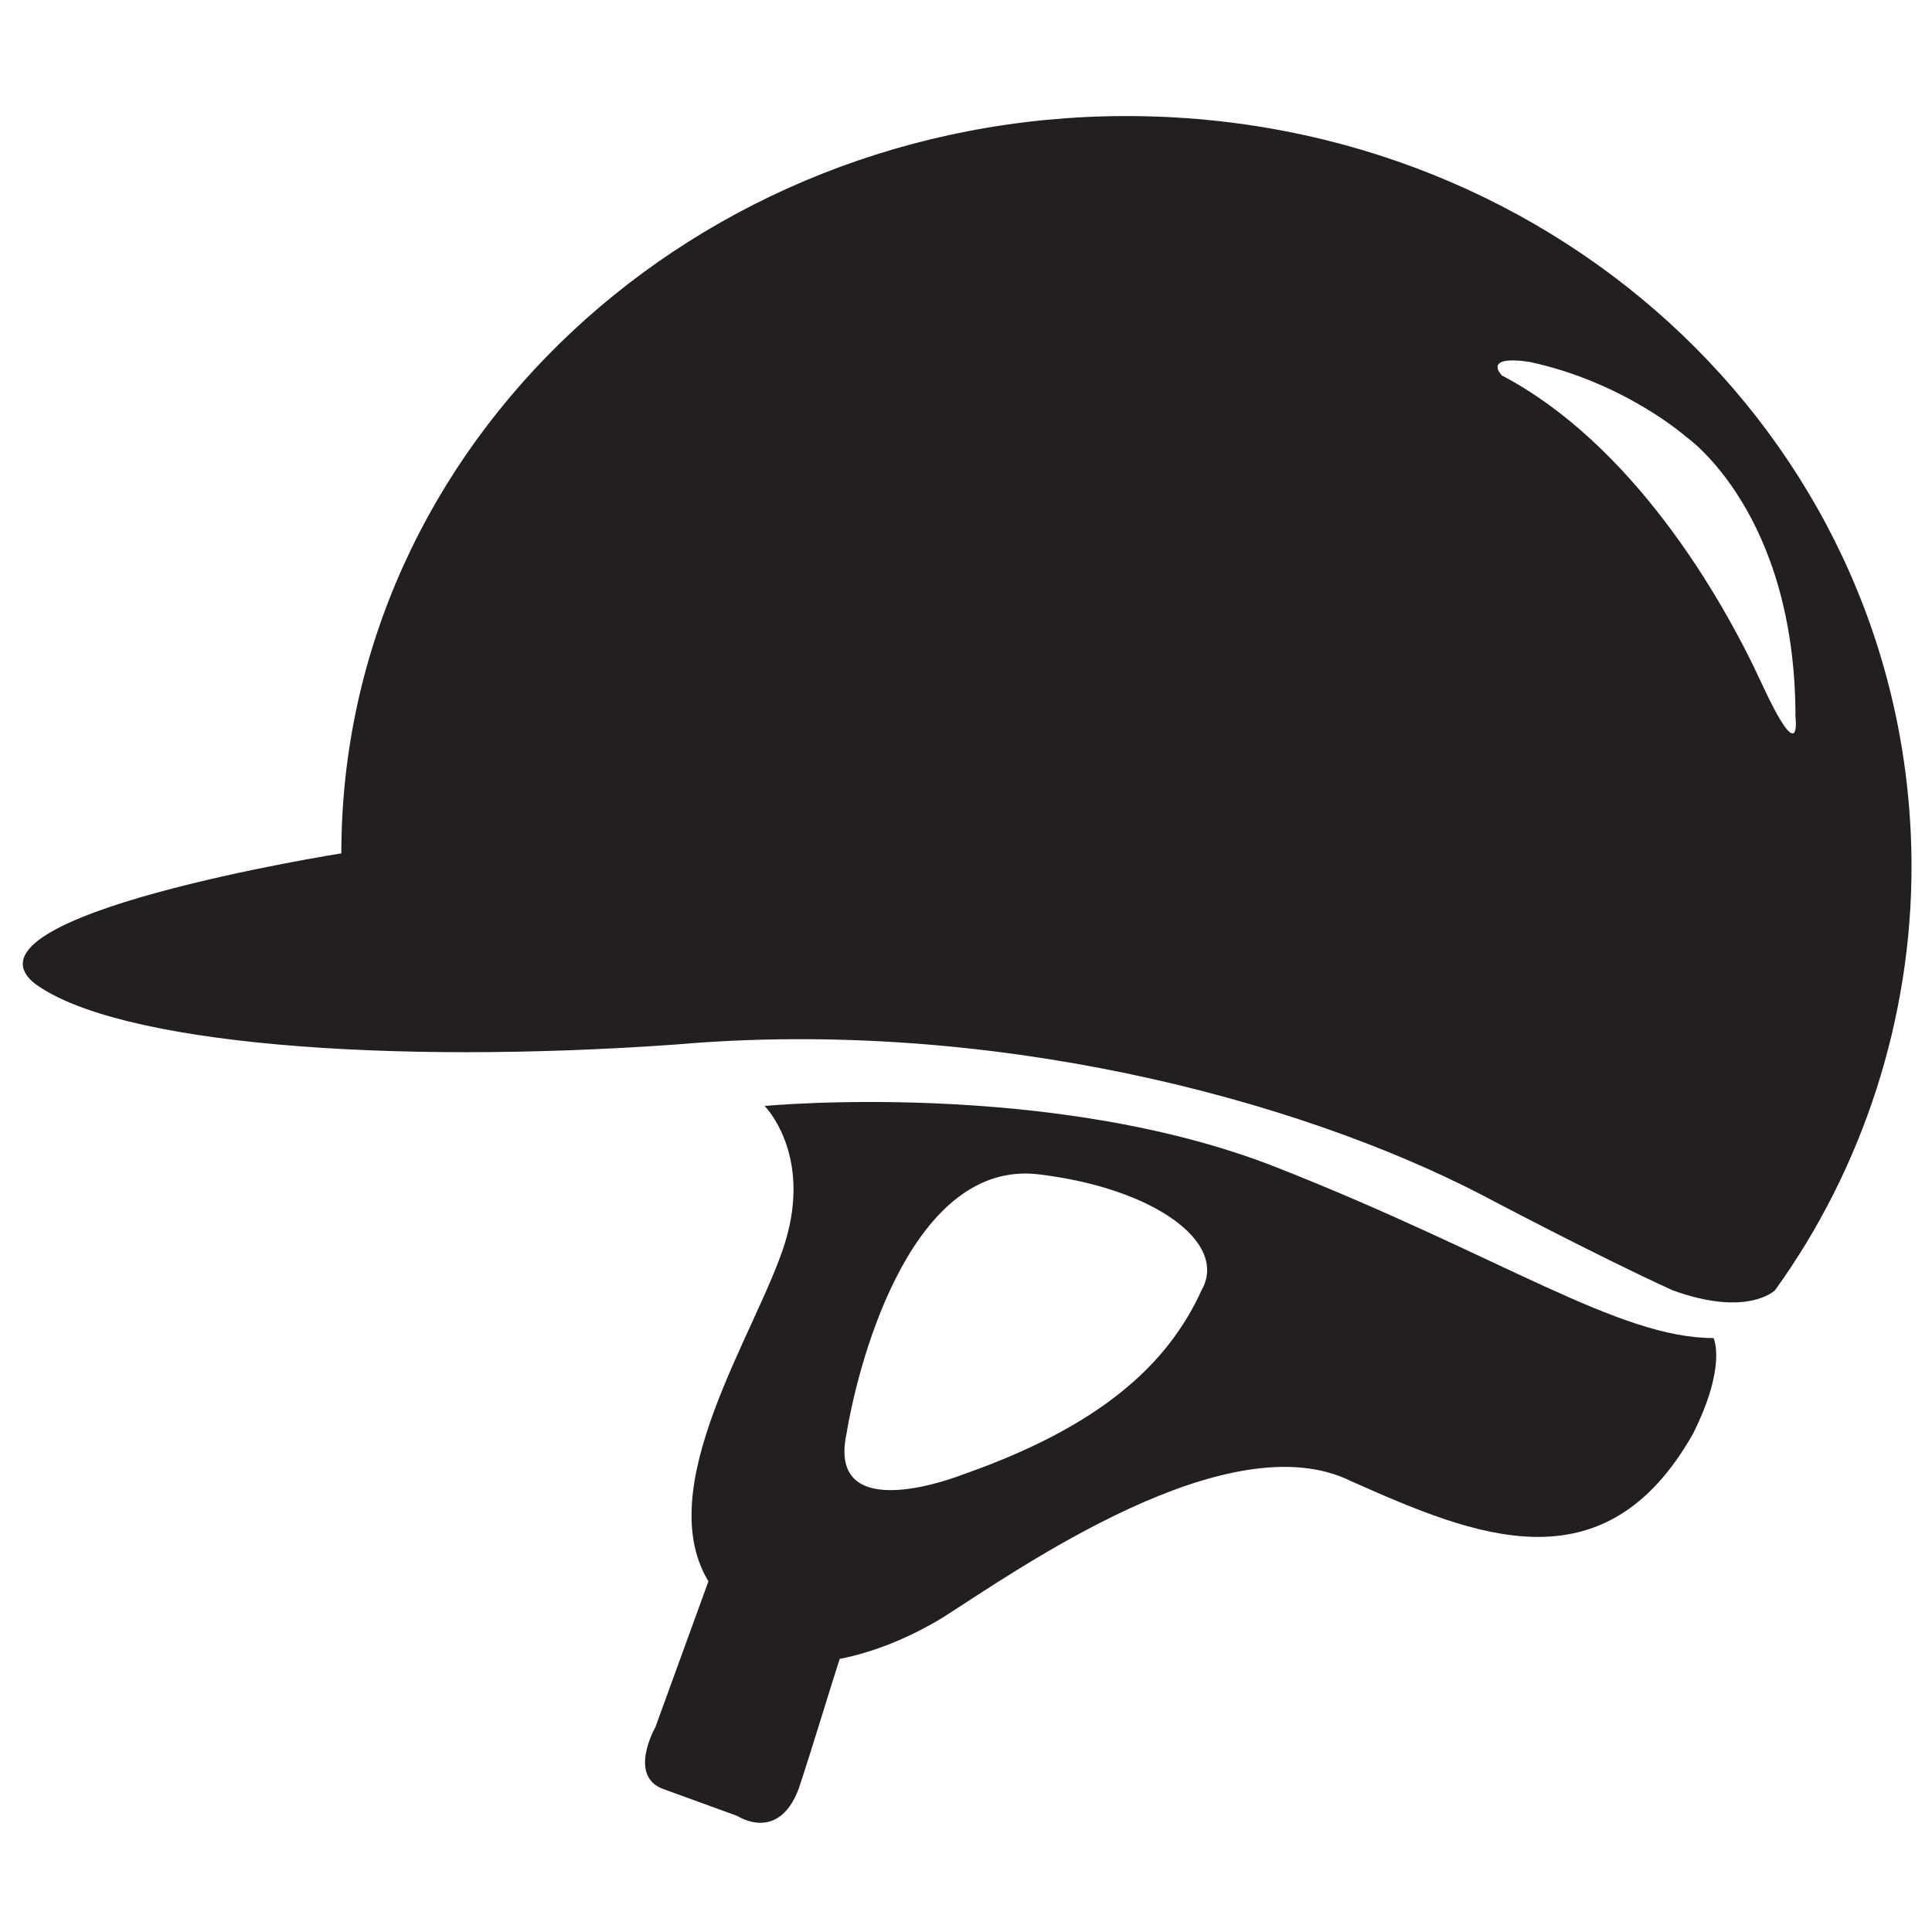 <?xml version="1.0" encoding="utf-8"?>
<!-- Generator: Adobe Illustrator 24.2.1, SVG Export Plug-In . SVG Version: 6.00 Build 0)  -->
<svg version="1.1" id="Layer_1" xmlns="http://www.w3.org/2000/svg" xmlns:xlink="http://www.w3.org/1999/xlink" x="0px" y="0px"
	 viewBox="0 0 28.3 28.3" style="enable-background:new 0 0 28.3 28.3;" xml:space="preserve">
<style type="text/css">
	.st0{fill:#231F20;}
</style>
<g>
	<path class="st0" d="M25.1,19.6c-1.4,0-3.1-1.2-6.4-2.5s-7.5-0.9-7.5-0.9s0.7,0.7,0.3,2c-0.4,1.3-2,3.6-1.1,5c0,0,0-0.1,0-0.1
		l-0.8,2.2c0,0-0.4,0.7,0.1,0.9l1.1,0.4c0,0,0.6,0.4,0.9-0.4c0.2-0.6,0.5-1.6,0.6-1.9c0.5-0.1,1-0.3,1.5-0.6c1.1-0.7,4.2-2.9,6-2
		c1.8,0.8,3.7,1.6,5-0.7C25.3,20,25.1,19.6,25.1,19.6z M17.6,18.9c-0.5,1.1-1.5,2-3.5,2.7c0,0-2,0.8-1.7-0.6c0.2-1.2,1-4,2.8-3.8
		C16.9,17.4,18,18.2,17.6,18.9z"/>
	<path class="st0" d="M16.5,1.7C10.2,1.7,5,6.5,5,12.5v0c0,0-5.7,0.9-4.5,1.9c1.2,0.9,5.2,1.2,9.4,0.9c4.6-0.4,9.1,0.8,11.8,2.2
		c0,0,1.7,0.9,2.8,1.4c1.1,0.4,1.5,0,1.5,0c1.3-1.8,2-4,2-6.2C28,6.6,22.9,1.7,16.5,1.7z M25.8,10c-0.6-1.3-1.9-3.5-3.8-4.5
		c0,0-0.3-0.3,0.4-0.2c1.4,0.3,2.3,1.1,2.3,1.1s1.6,1.1,1.6,4.1C26.3,10.5,26.4,11.3,25.8,10z"/>
</g>
</svg>
